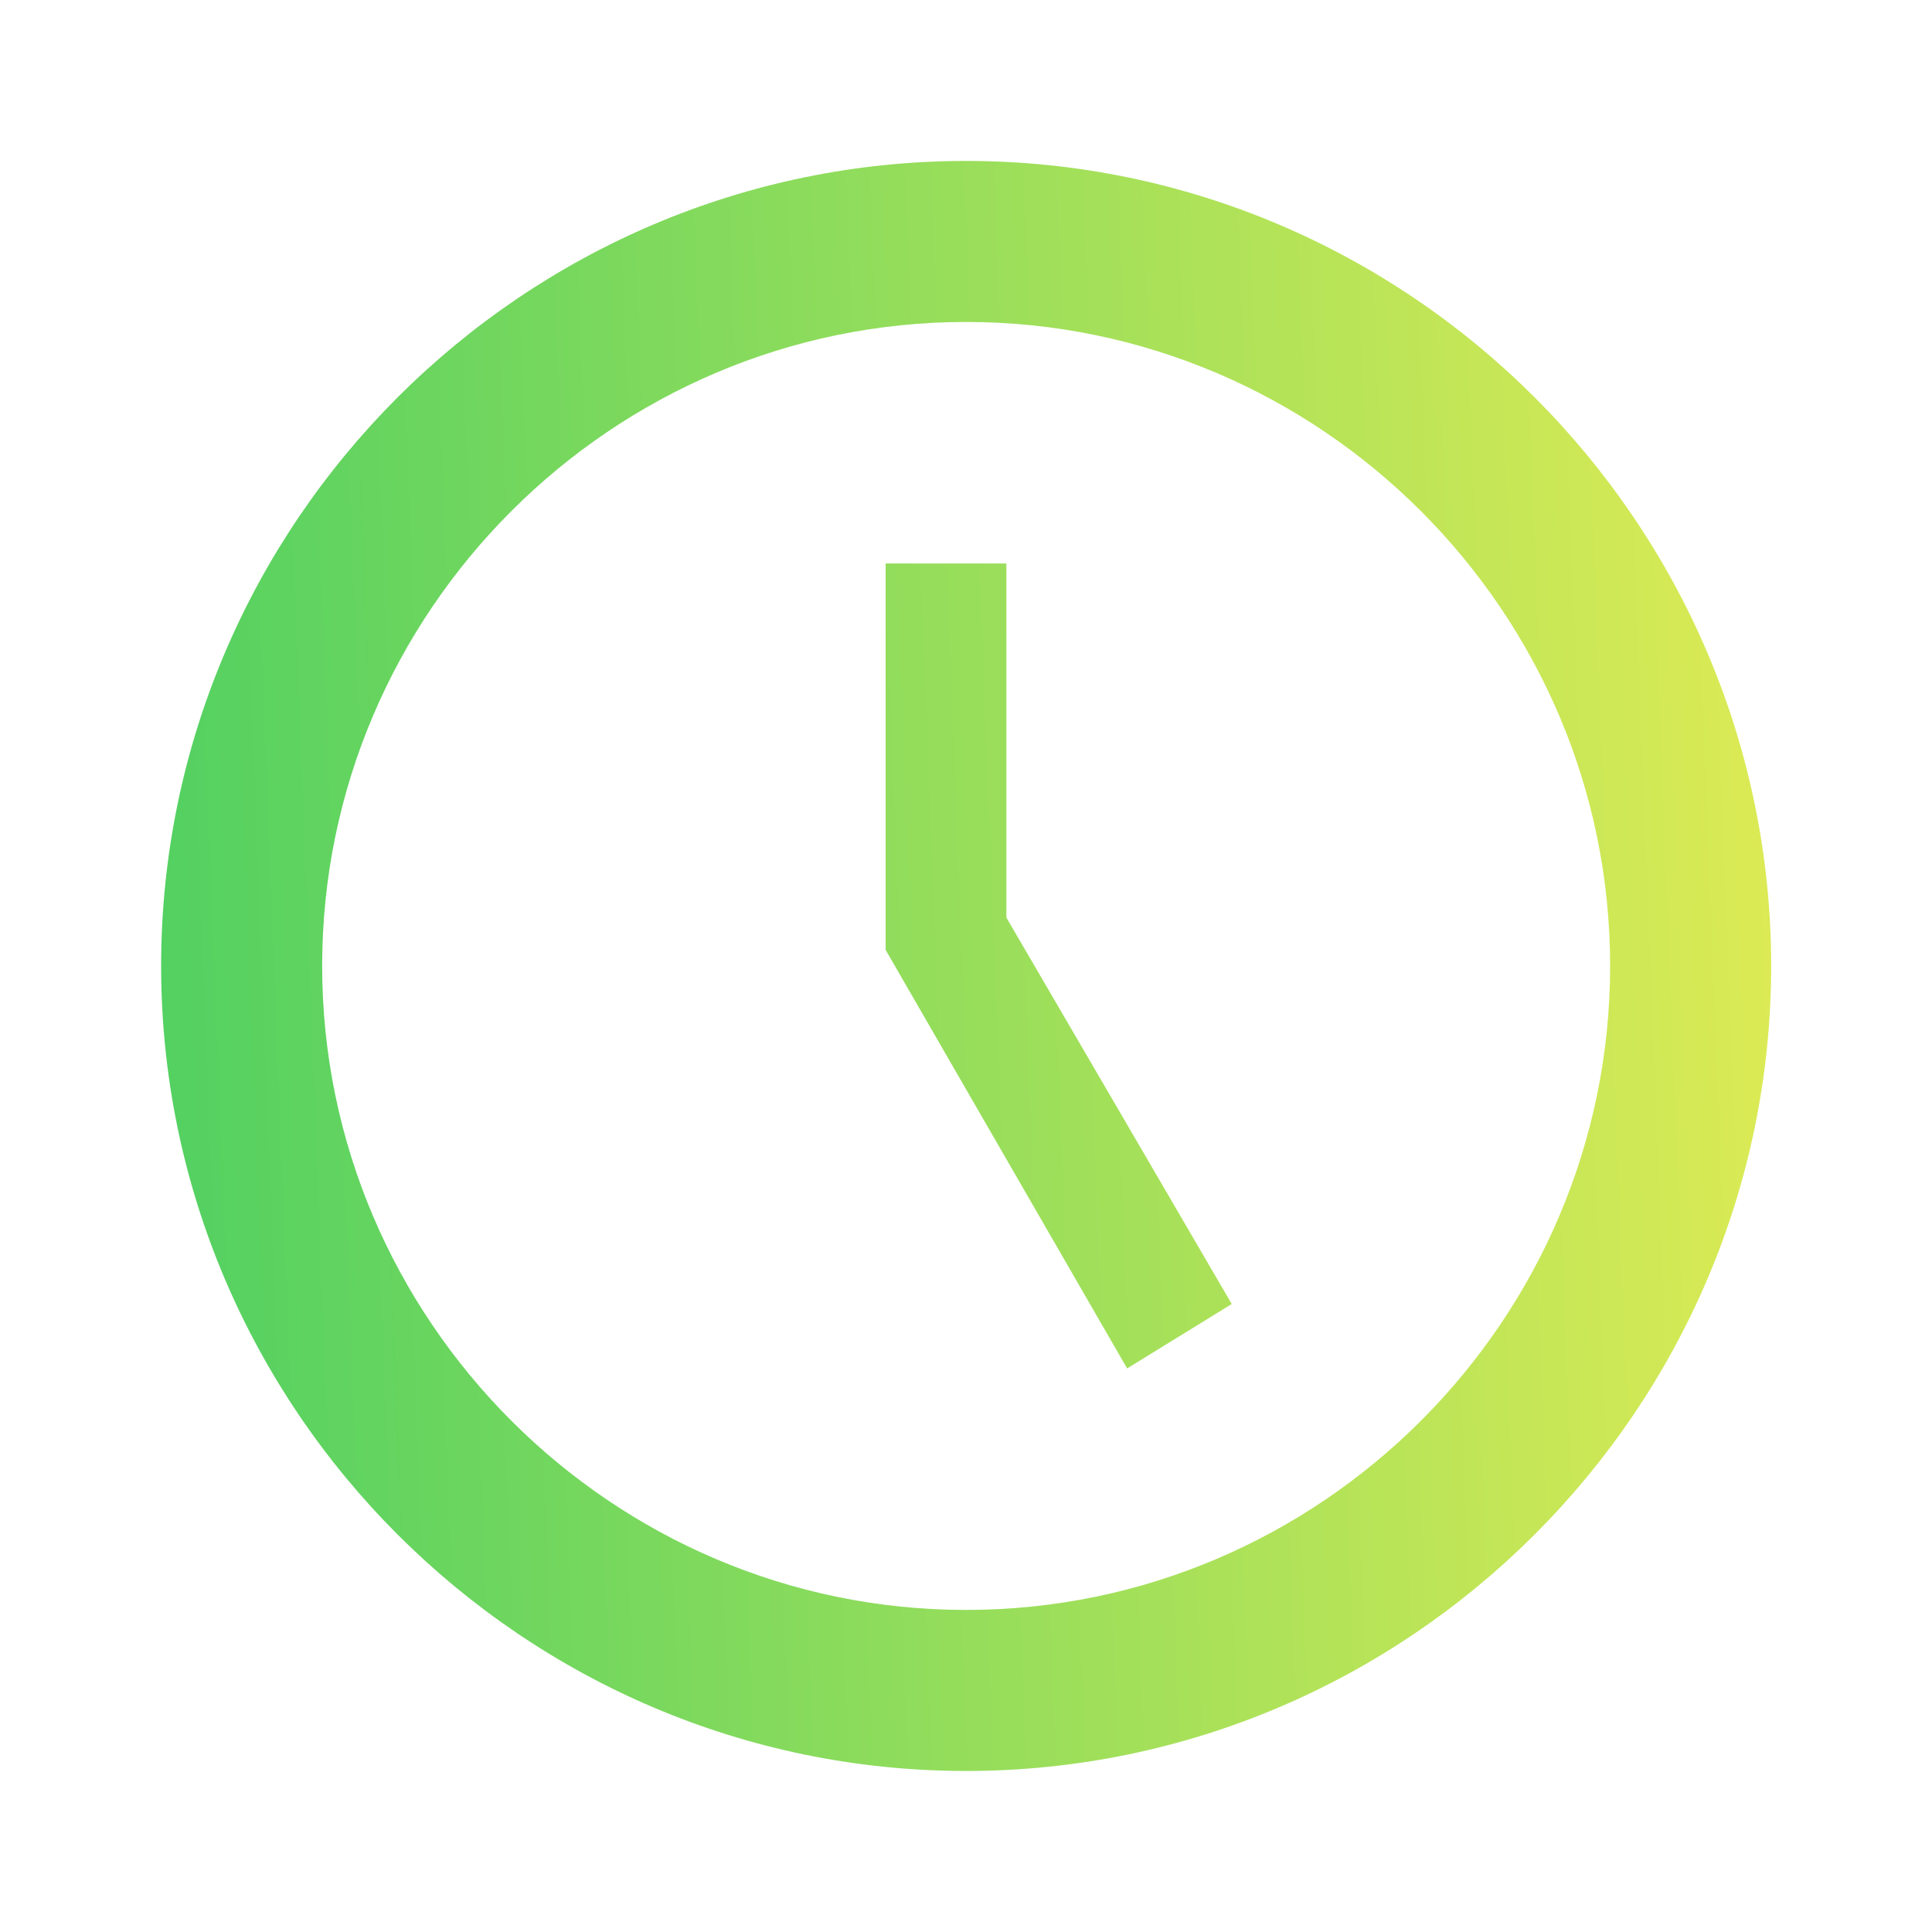 <svg xmlns="http://www.w3.org/2000/svg" width="20" height="20" fill="none"><path fill="url(#a)" d="M10.001 16.666c3.667 0 6.667-3 6.667-6.667s-3-6.666-6.667-6.666-6.666 3-6.666 6.666 3 6.667 6.666 6.667m0-15c4.584 0 8.334 3.75 8.334 8.333s-3.75 8.334-8.334 8.334-8.333-3.75-8.333-8.334 3.75-8.333 8.333-8.333m2.75 11.833-1.083.667-2.5-4.333v-4h1.25v3.666z"/><defs><linearGradient id="a" x1="1.224" x2="21.259" y1="26.666" y2="25.886" gradientUnits="userSpaceOnUse"><stop stop-color="#4ACF62"/><stop offset="1" stop-color="#EEEE53"/></linearGradient></defs></svg>